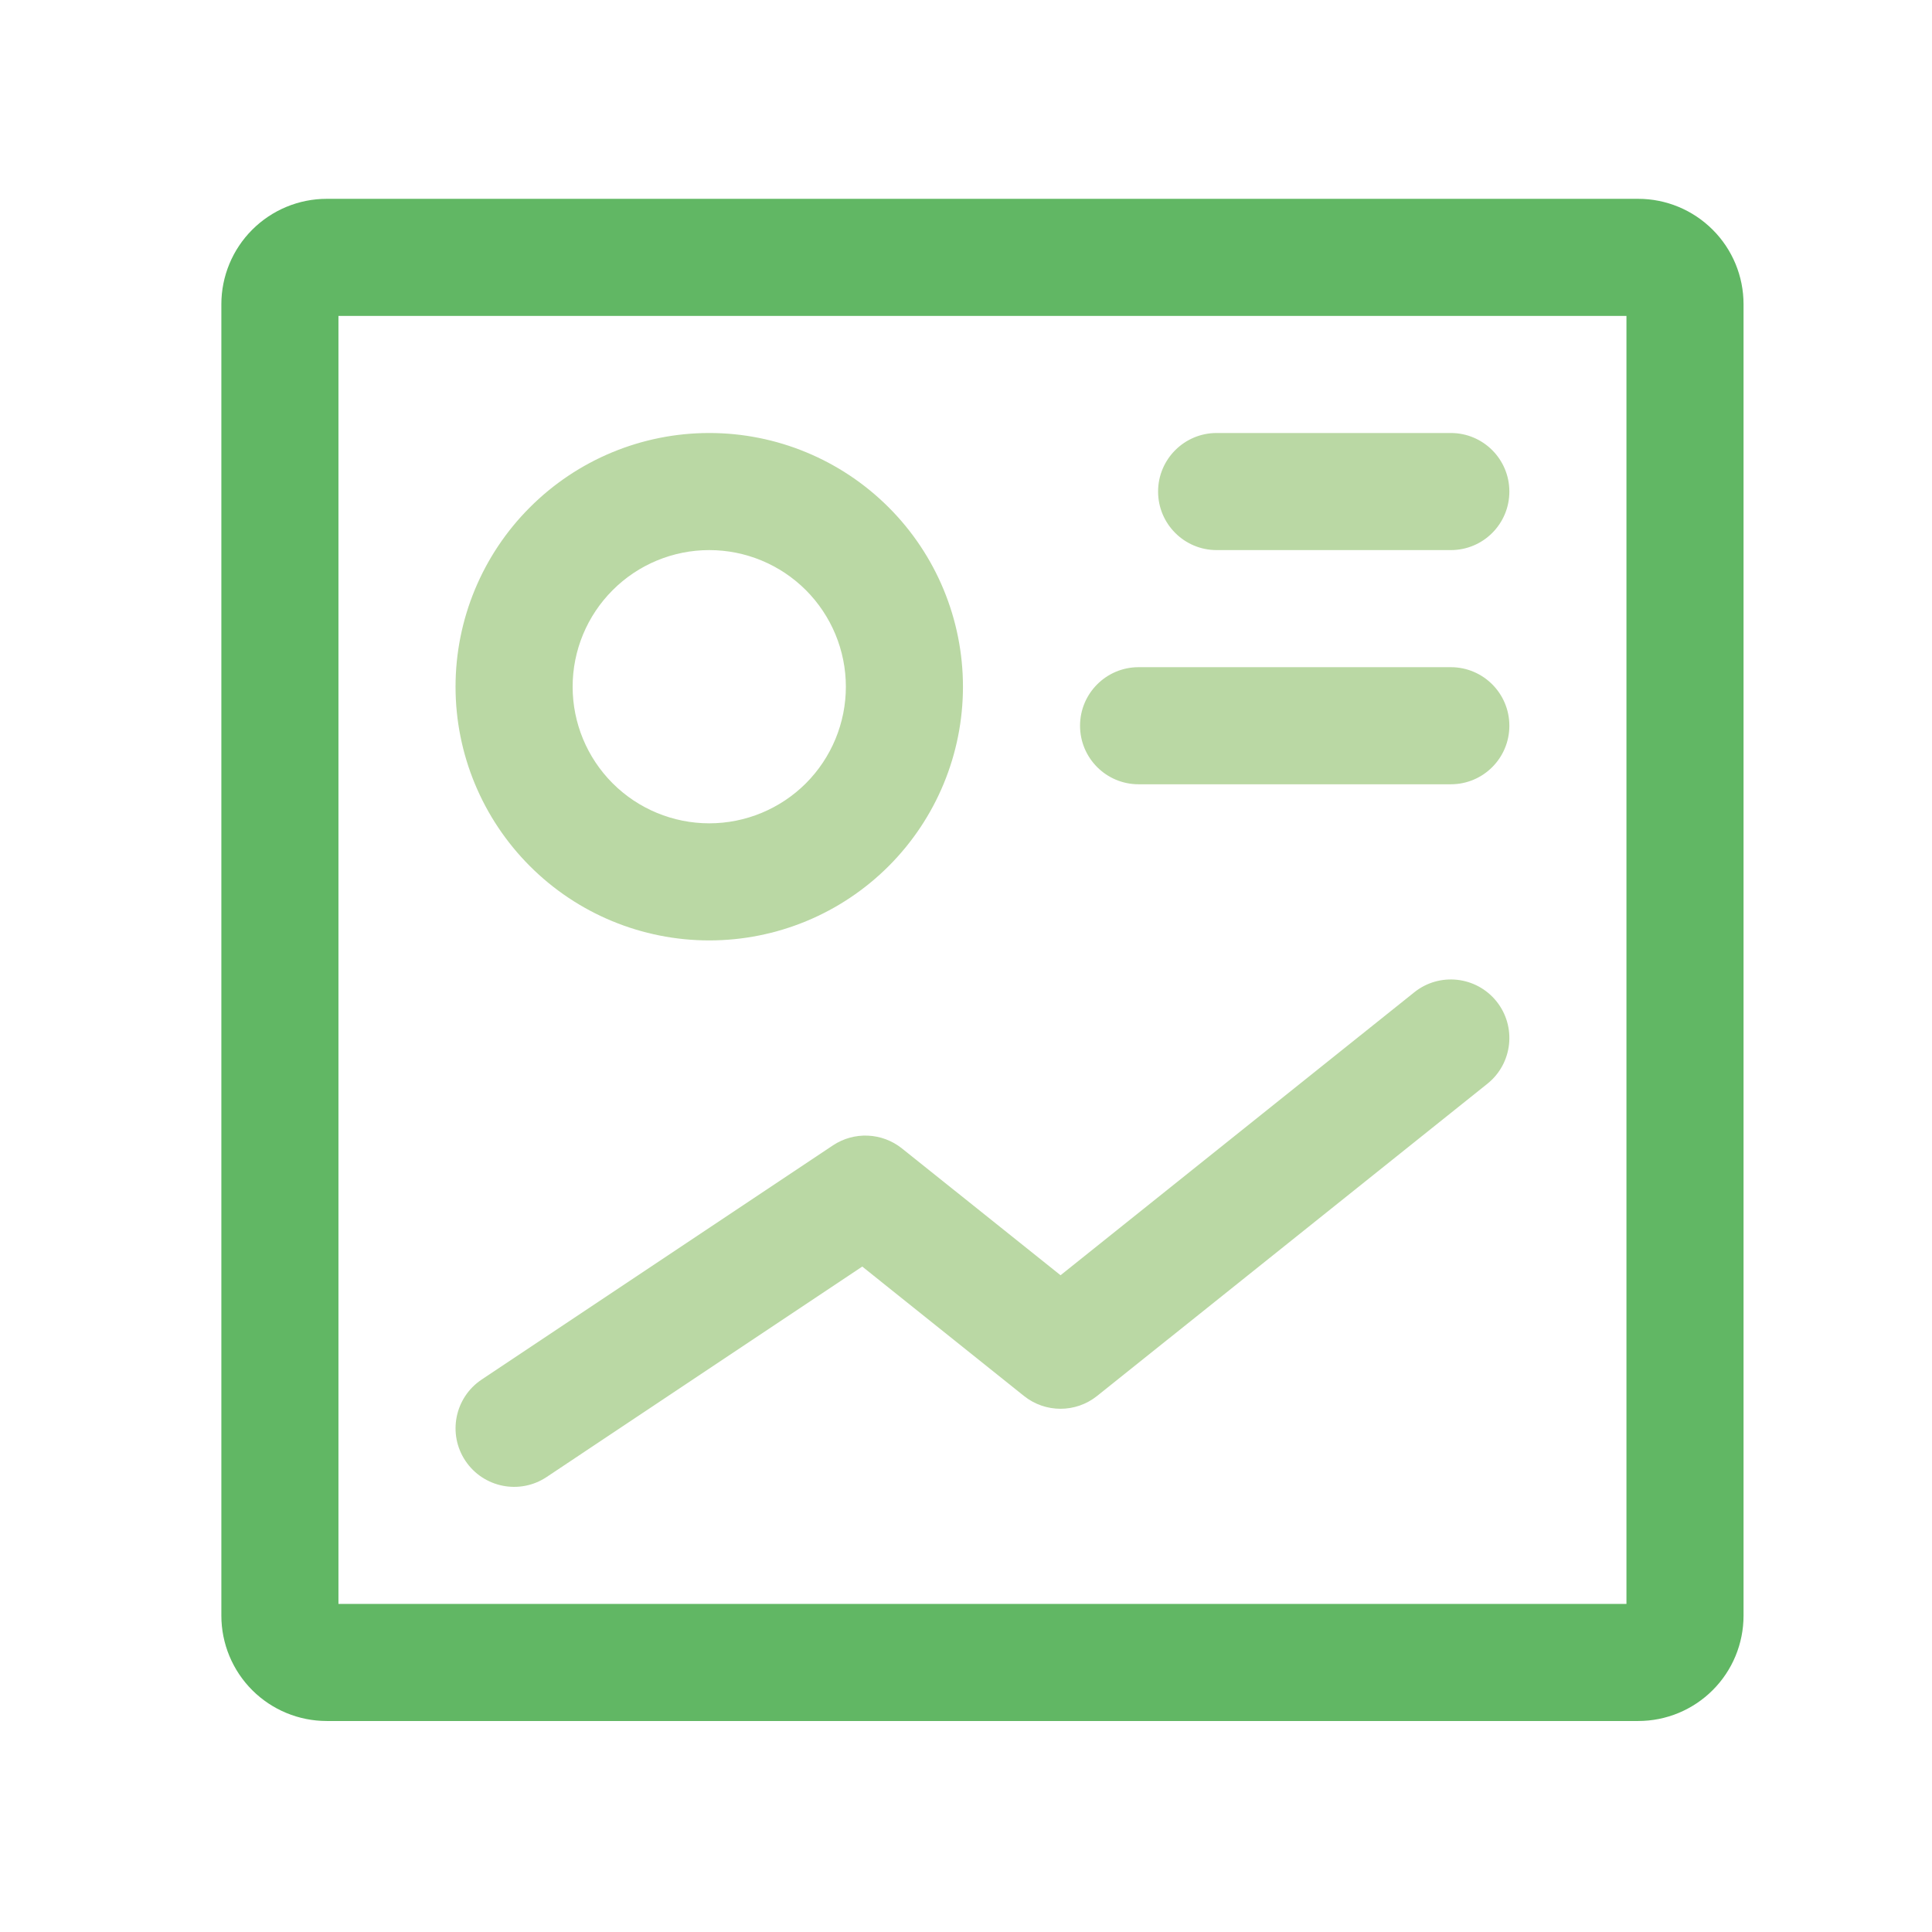 <svg width="33" height="33" viewBox="0 0 33 33" fill="none" xmlns="http://www.w3.org/2000/svg">
<g id="stats-report">
<path id="Vector" fill-rule="evenodd" clip-rule="evenodd" d="M9.051 8.666C9.863 7.853 10.965 7.396 12.115 7.396C13.264 7.396 14.366 7.853 15.179 8.666C15.992 9.478 16.448 10.581 16.448 11.73C16.448 12.879 15.992 13.981 15.179 14.794C14.366 15.607 13.264 16.063 12.115 16.063C10.965 16.063 9.863 15.607 9.051 14.794C8.238 13.981 7.781 12.879 7.781 11.73C7.781 10.581 8.238 9.478 9.051 8.666ZM12.115 9.396C11.496 9.396 10.902 9.642 10.465 10.08C10.027 10.518 9.781 11.111 9.781 11.73C9.781 12.349 10.027 12.942 10.465 13.38C10.902 13.817 11.496 14.063 12.115 14.063C12.733 14.063 13.327 13.817 13.765 13.38C14.202 12.942 14.448 12.349 14.448 11.73C14.448 11.111 14.202 10.518 13.765 10.08C13.327 9.642 12.733 9.396 12.115 9.396ZM19.781 8.396C19.781 7.844 20.229 7.396 20.781 7.396H24.781C25.334 7.396 25.781 7.844 25.781 8.396C25.781 8.949 25.334 9.396 24.781 9.396H20.781C20.229 9.396 19.781 8.949 19.781 8.396ZM18.448 12.396C18.448 11.844 18.896 11.396 19.448 11.396H24.781C25.334 11.396 25.781 11.844 25.781 12.396C25.781 12.949 25.334 13.396 24.781 13.396H19.448C18.896 13.396 18.448 12.949 18.448 12.396ZM25.562 17.105C25.907 17.536 25.837 18.166 25.406 18.511L18.739 23.844C18.374 24.136 17.855 24.136 17.49 23.844L14.728 21.634L9.336 25.229C8.877 25.535 8.256 25.411 7.949 24.951C7.643 24.492 7.767 23.871 8.227 23.564L14.227 19.564C14.589 19.323 15.066 19.344 15.406 19.616L18.115 21.782L24.157 16.949C24.588 16.604 25.217 16.674 25.562 17.105Z" fill="#BAD8A4"/>
<path id="Vector_2" fill-rule="evenodd" clip-rule="evenodd" d="M5.781 5.396V27.396H27.781V5.396H5.781ZM4.308 3.924C4.646 3.586 5.104 3.396 5.581 3.396H27.981C28.459 3.396 28.916 3.586 29.254 3.924C29.592 4.261 29.781 4.719 29.781 5.196V27.596C29.781 28.074 29.592 28.532 29.254 28.869C28.916 29.207 28.459 29.396 27.981 29.396H5.581C5.104 29.396 4.646 29.207 4.308 28.869C3.971 28.532 3.781 28.074 3.781 27.596V5.196C3.781 4.719 3.971 4.261 4.308 3.924Z" fill="#61B764"/>
</g>
</svg>
